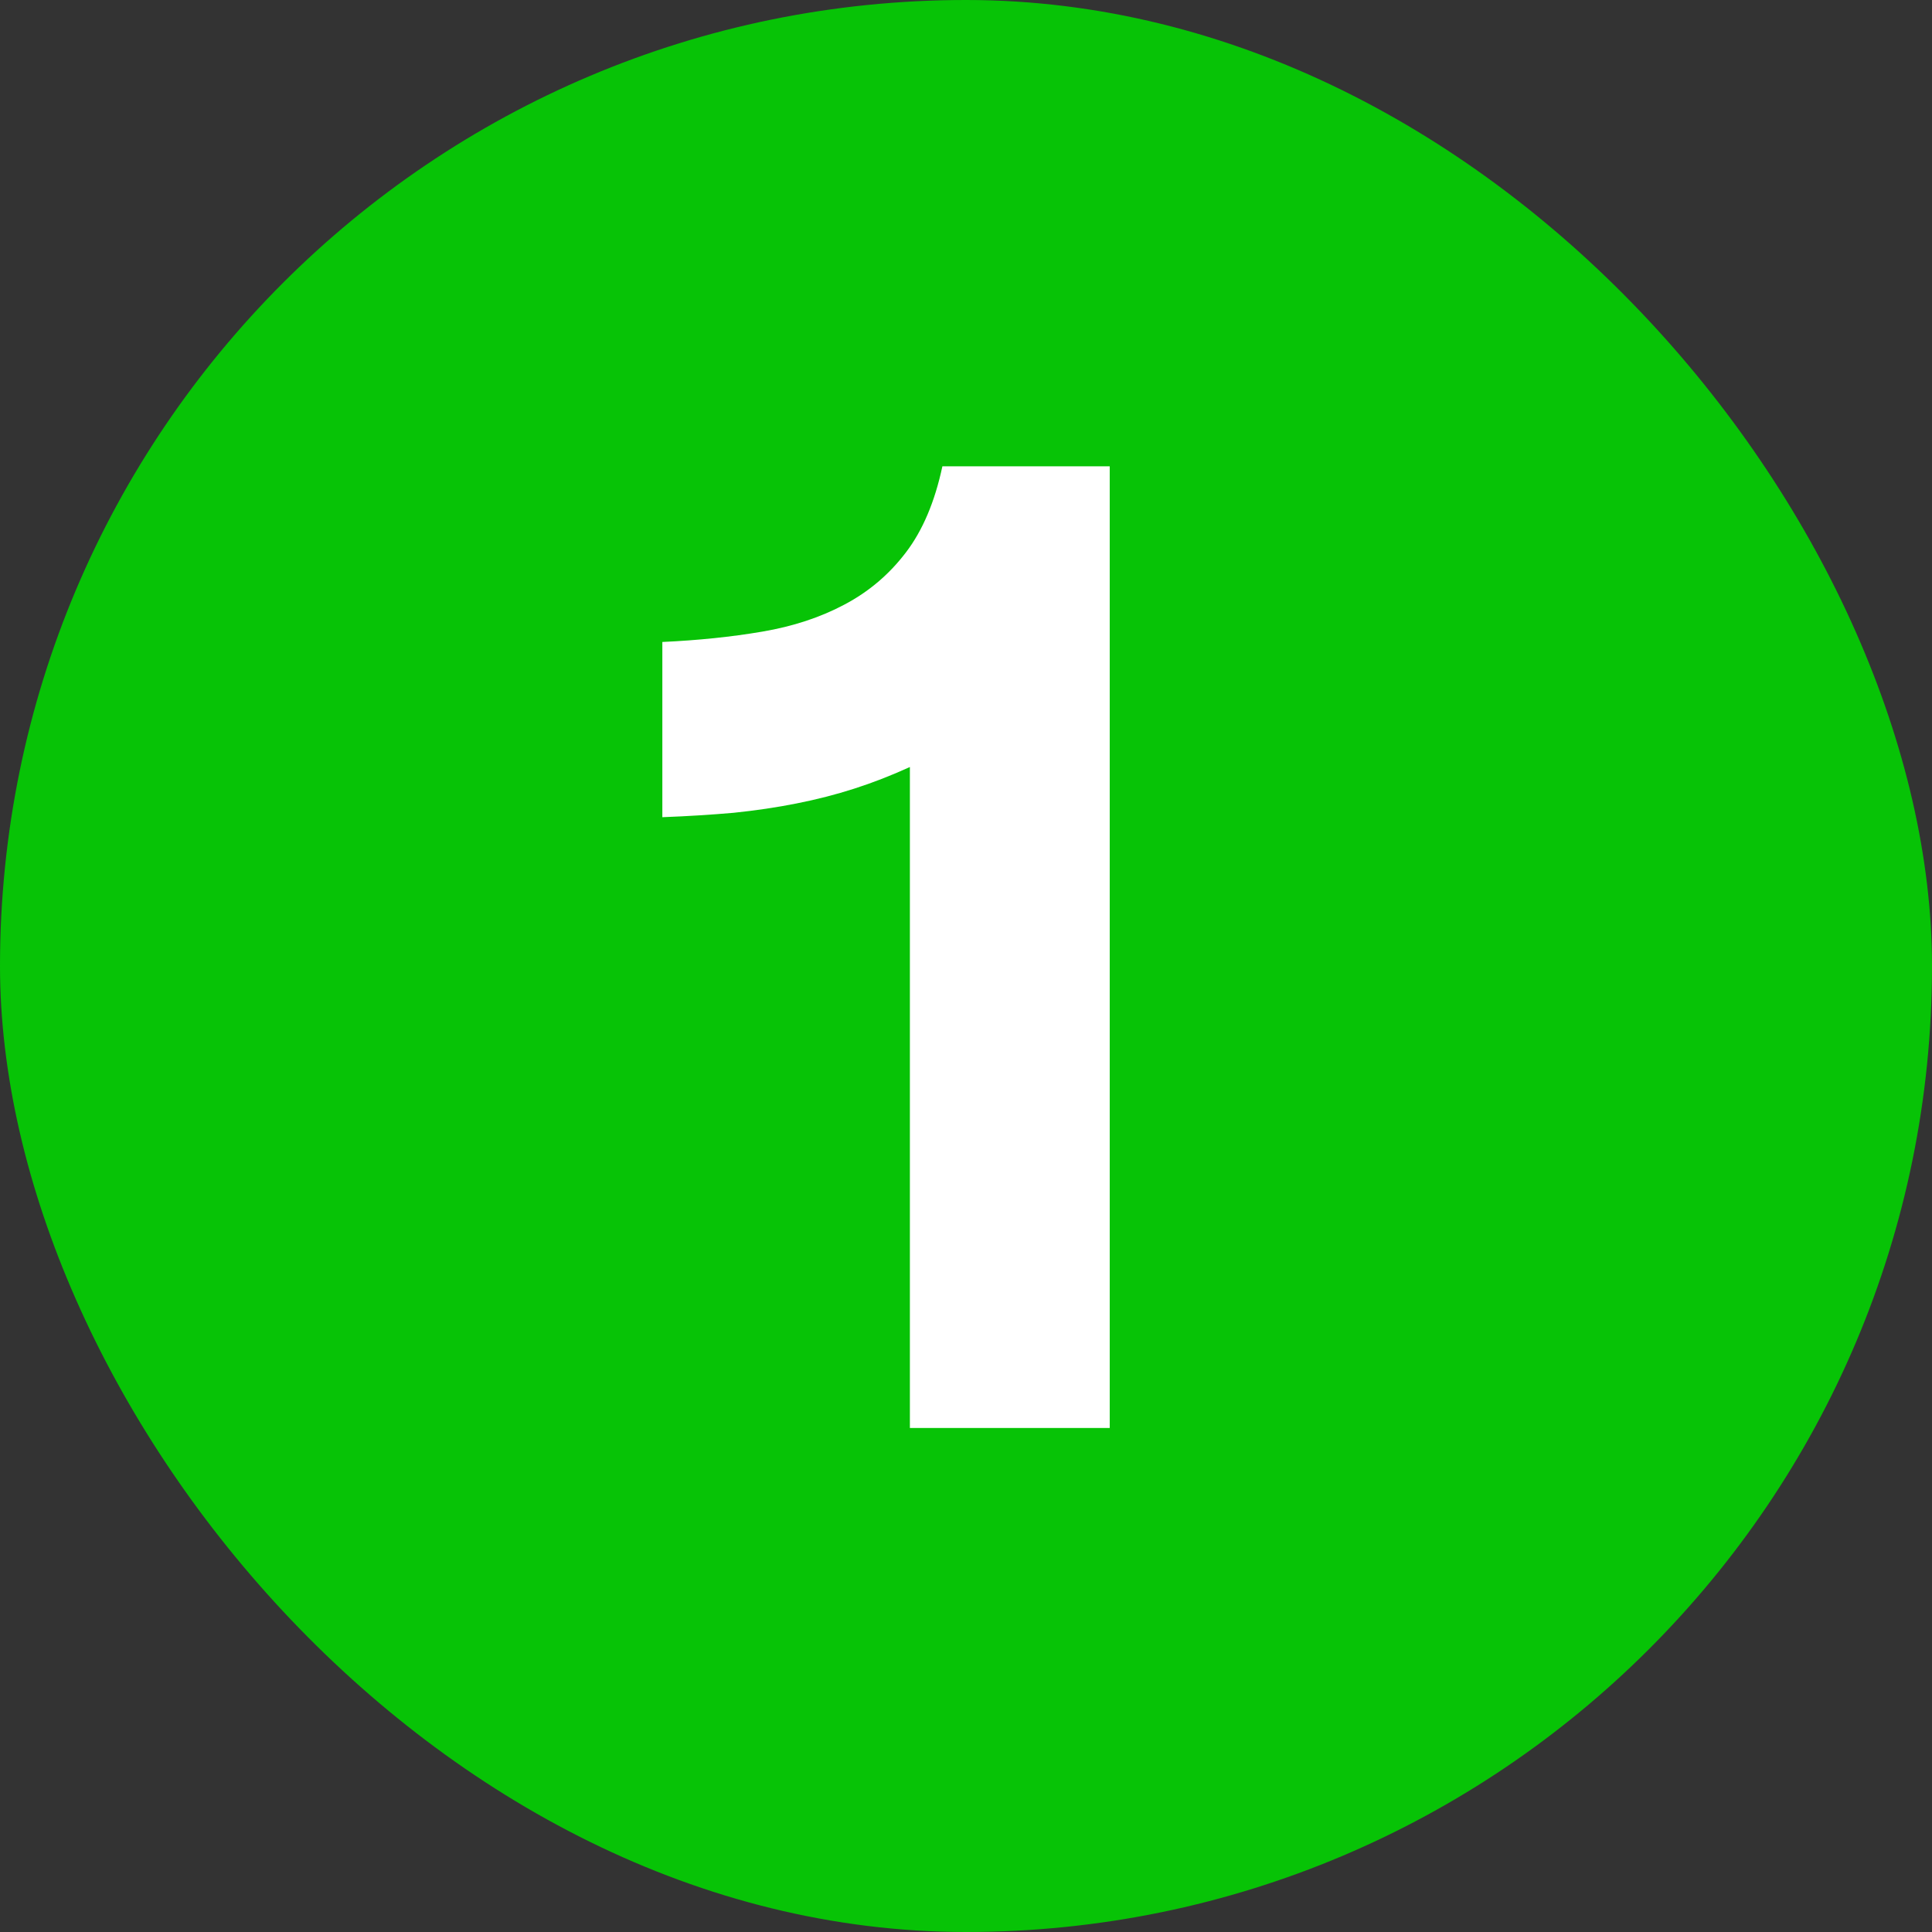 <svg width="46" height="46" viewBox="0 0 46 46" fill="none" xmlns="http://www.w3.org/2000/svg">
<rect x="0" y="0" width="46" height="46" fill="#333333" stroke="none"/>
<rect width="46" height="46" rx="23" fill="#07C306"/>
<path d="M15.77 15.285C16.621 15.246 17.414 15.164 18.148 15.039C18.883 14.914 19.535 14.699 20.105 14.395C20.684 14.09 21.172 13.676 21.57 13.152C21.969 12.629 22.258 11.945 22.438 11.102H26.422V34H21.664V18.262C21.219 18.465 20.777 18.637 20.34 18.777C19.902 18.918 19.445 19.035 18.969 19.129C18.5 19.223 18 19.297 17.469 19.352C16.945 19.398 16.379 19.434 15.77 19.457V15.285Z" fill="white"/>
</svg>
